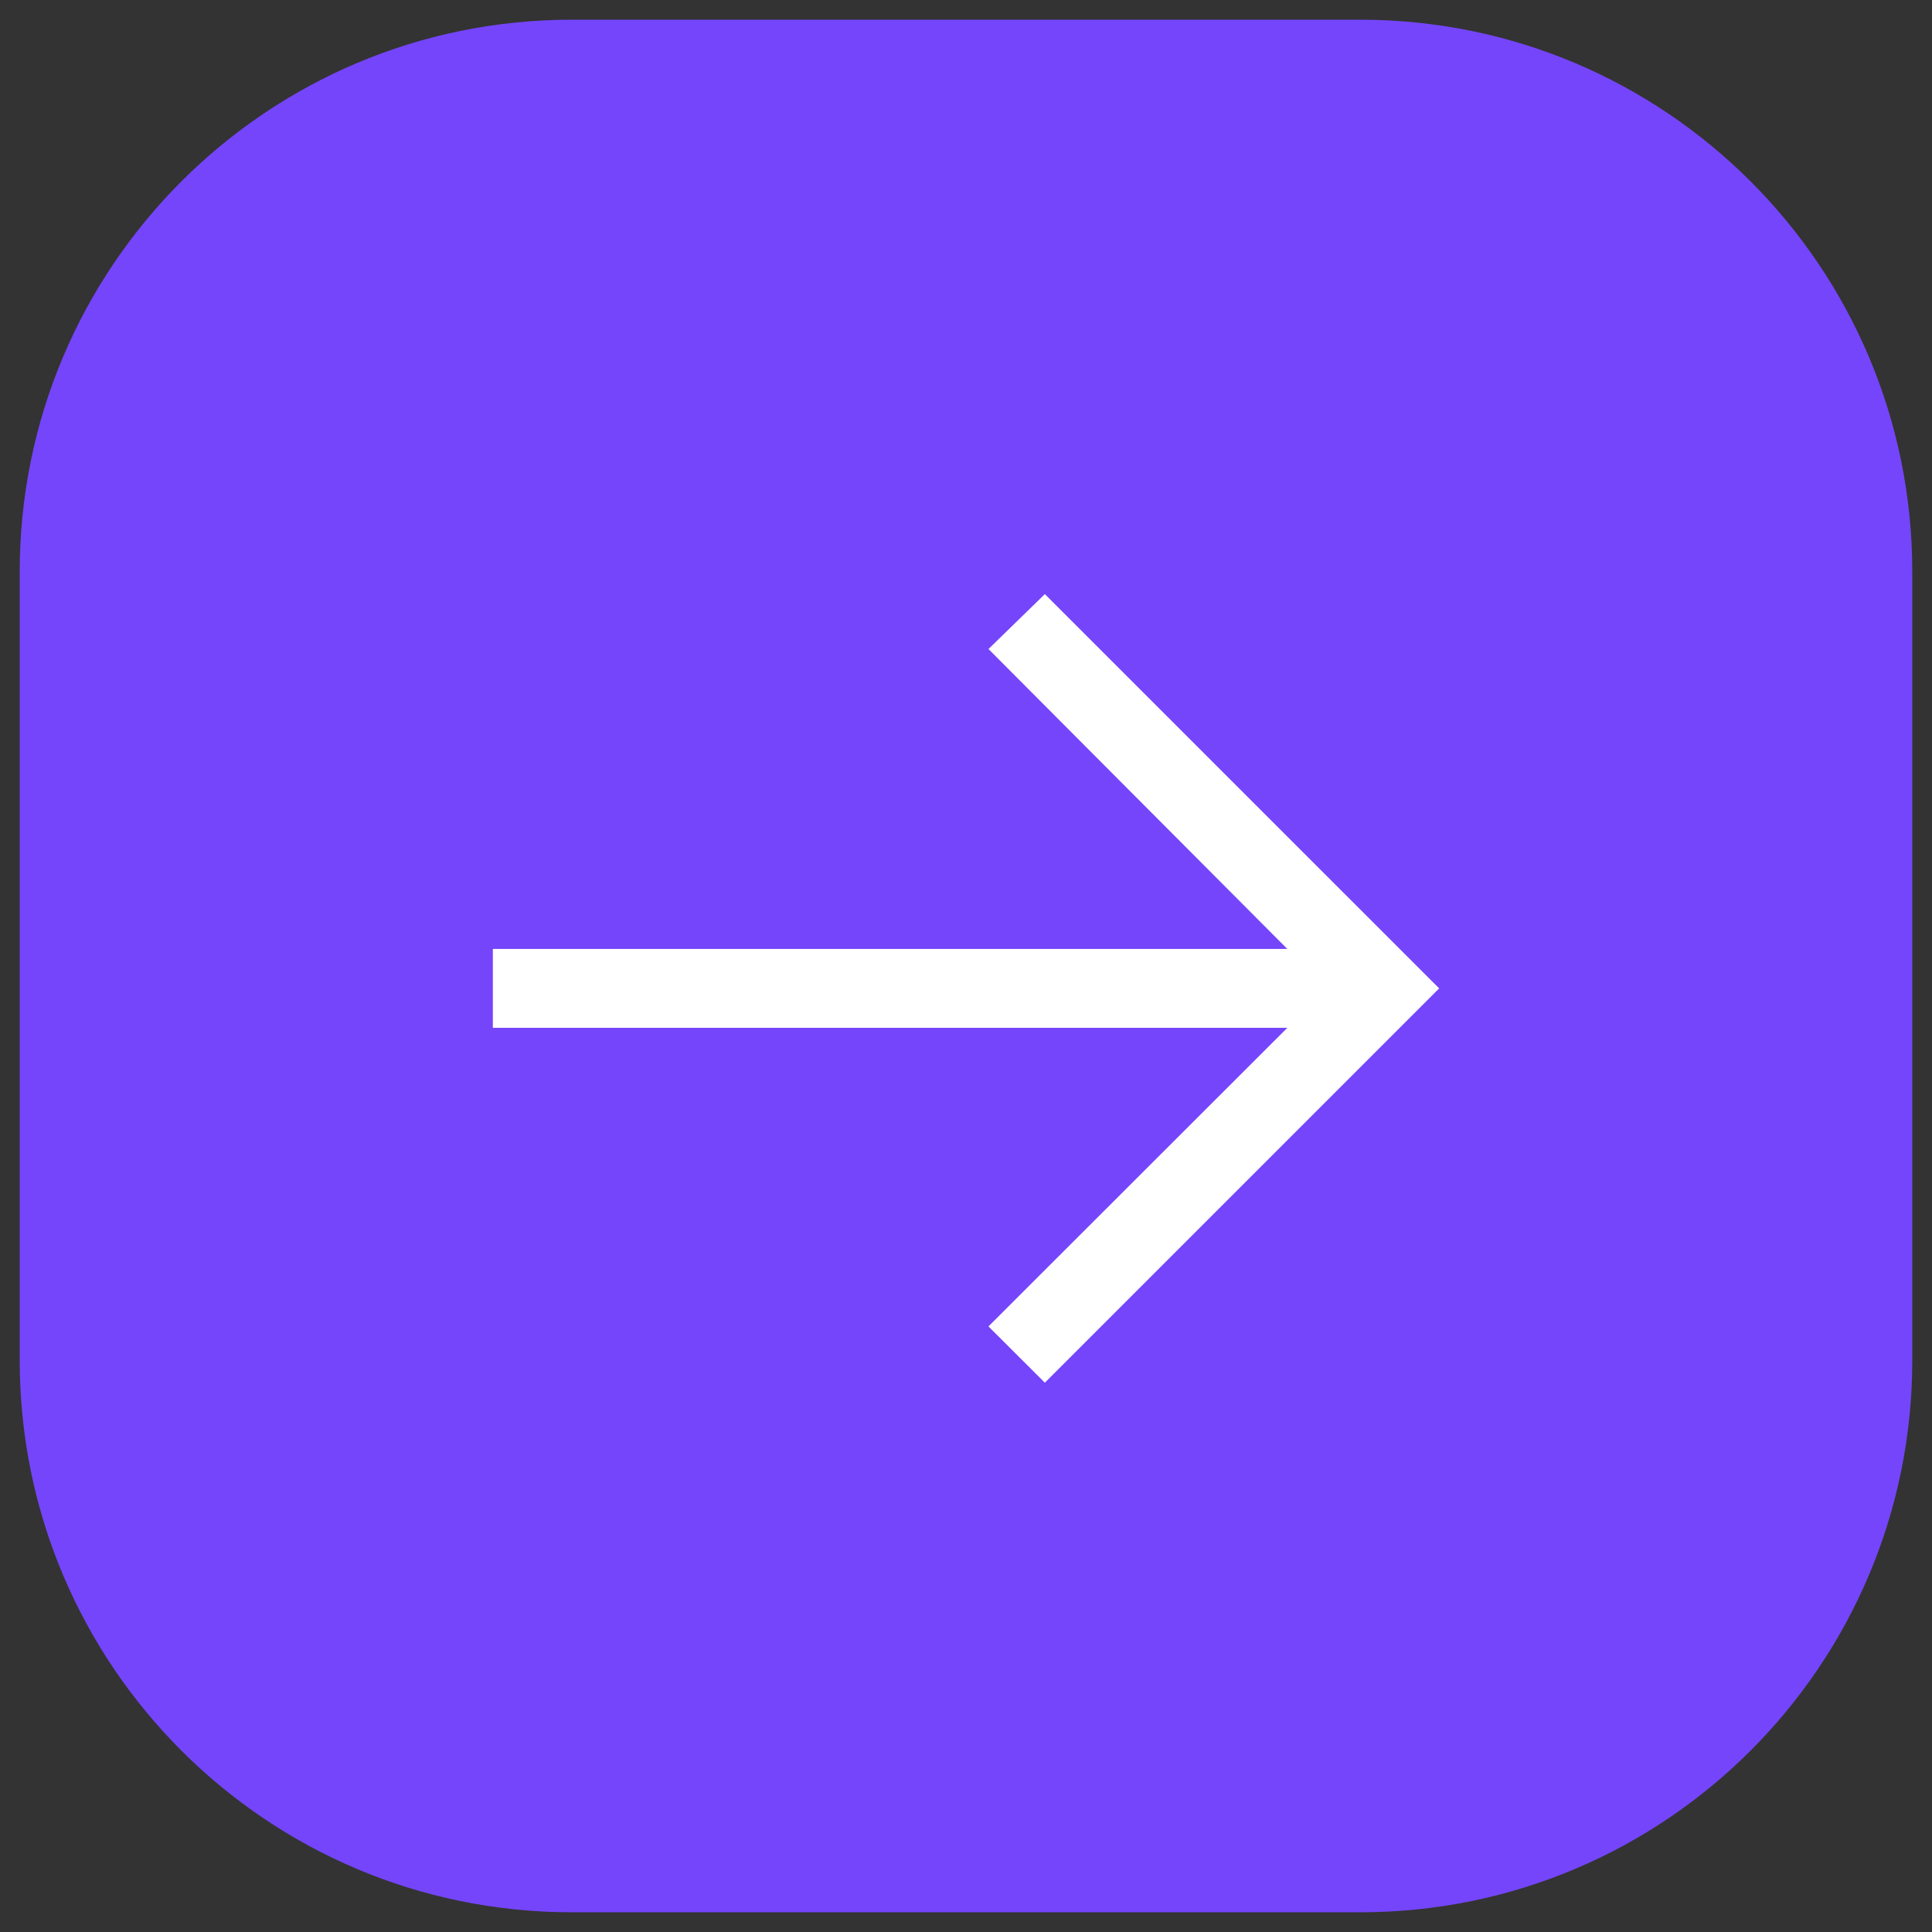 <svg width="49" height="49" viewBox="0 0 49 49" fill="none" xmlns="http://www.w3.org/2000/svg">
<rect x="0" y="0" width="49" height="49" fill="#333333" stroke="none"/>
<path d="M0.5 14.5C0.5 6.768 6.768 0.5 14.5 0.5H34.5C42.232 0.5 48.5 6.768 48.5 14.5V34.5C48.5 42.232 42.232 48.5 34.5 48.5H14.5C6.768 48.5 0.5 42.232 0.5 34.5V14.5Z" fill="#7545FB"/>
<path d="M26.5 15.068L25.07 16.461L32.65 24.068H12.5V26.068H32.65L25.07 33.641L26.5 35.068L36.5 25.068L26.5 15.068Z" fill="white"/>
</svg>
